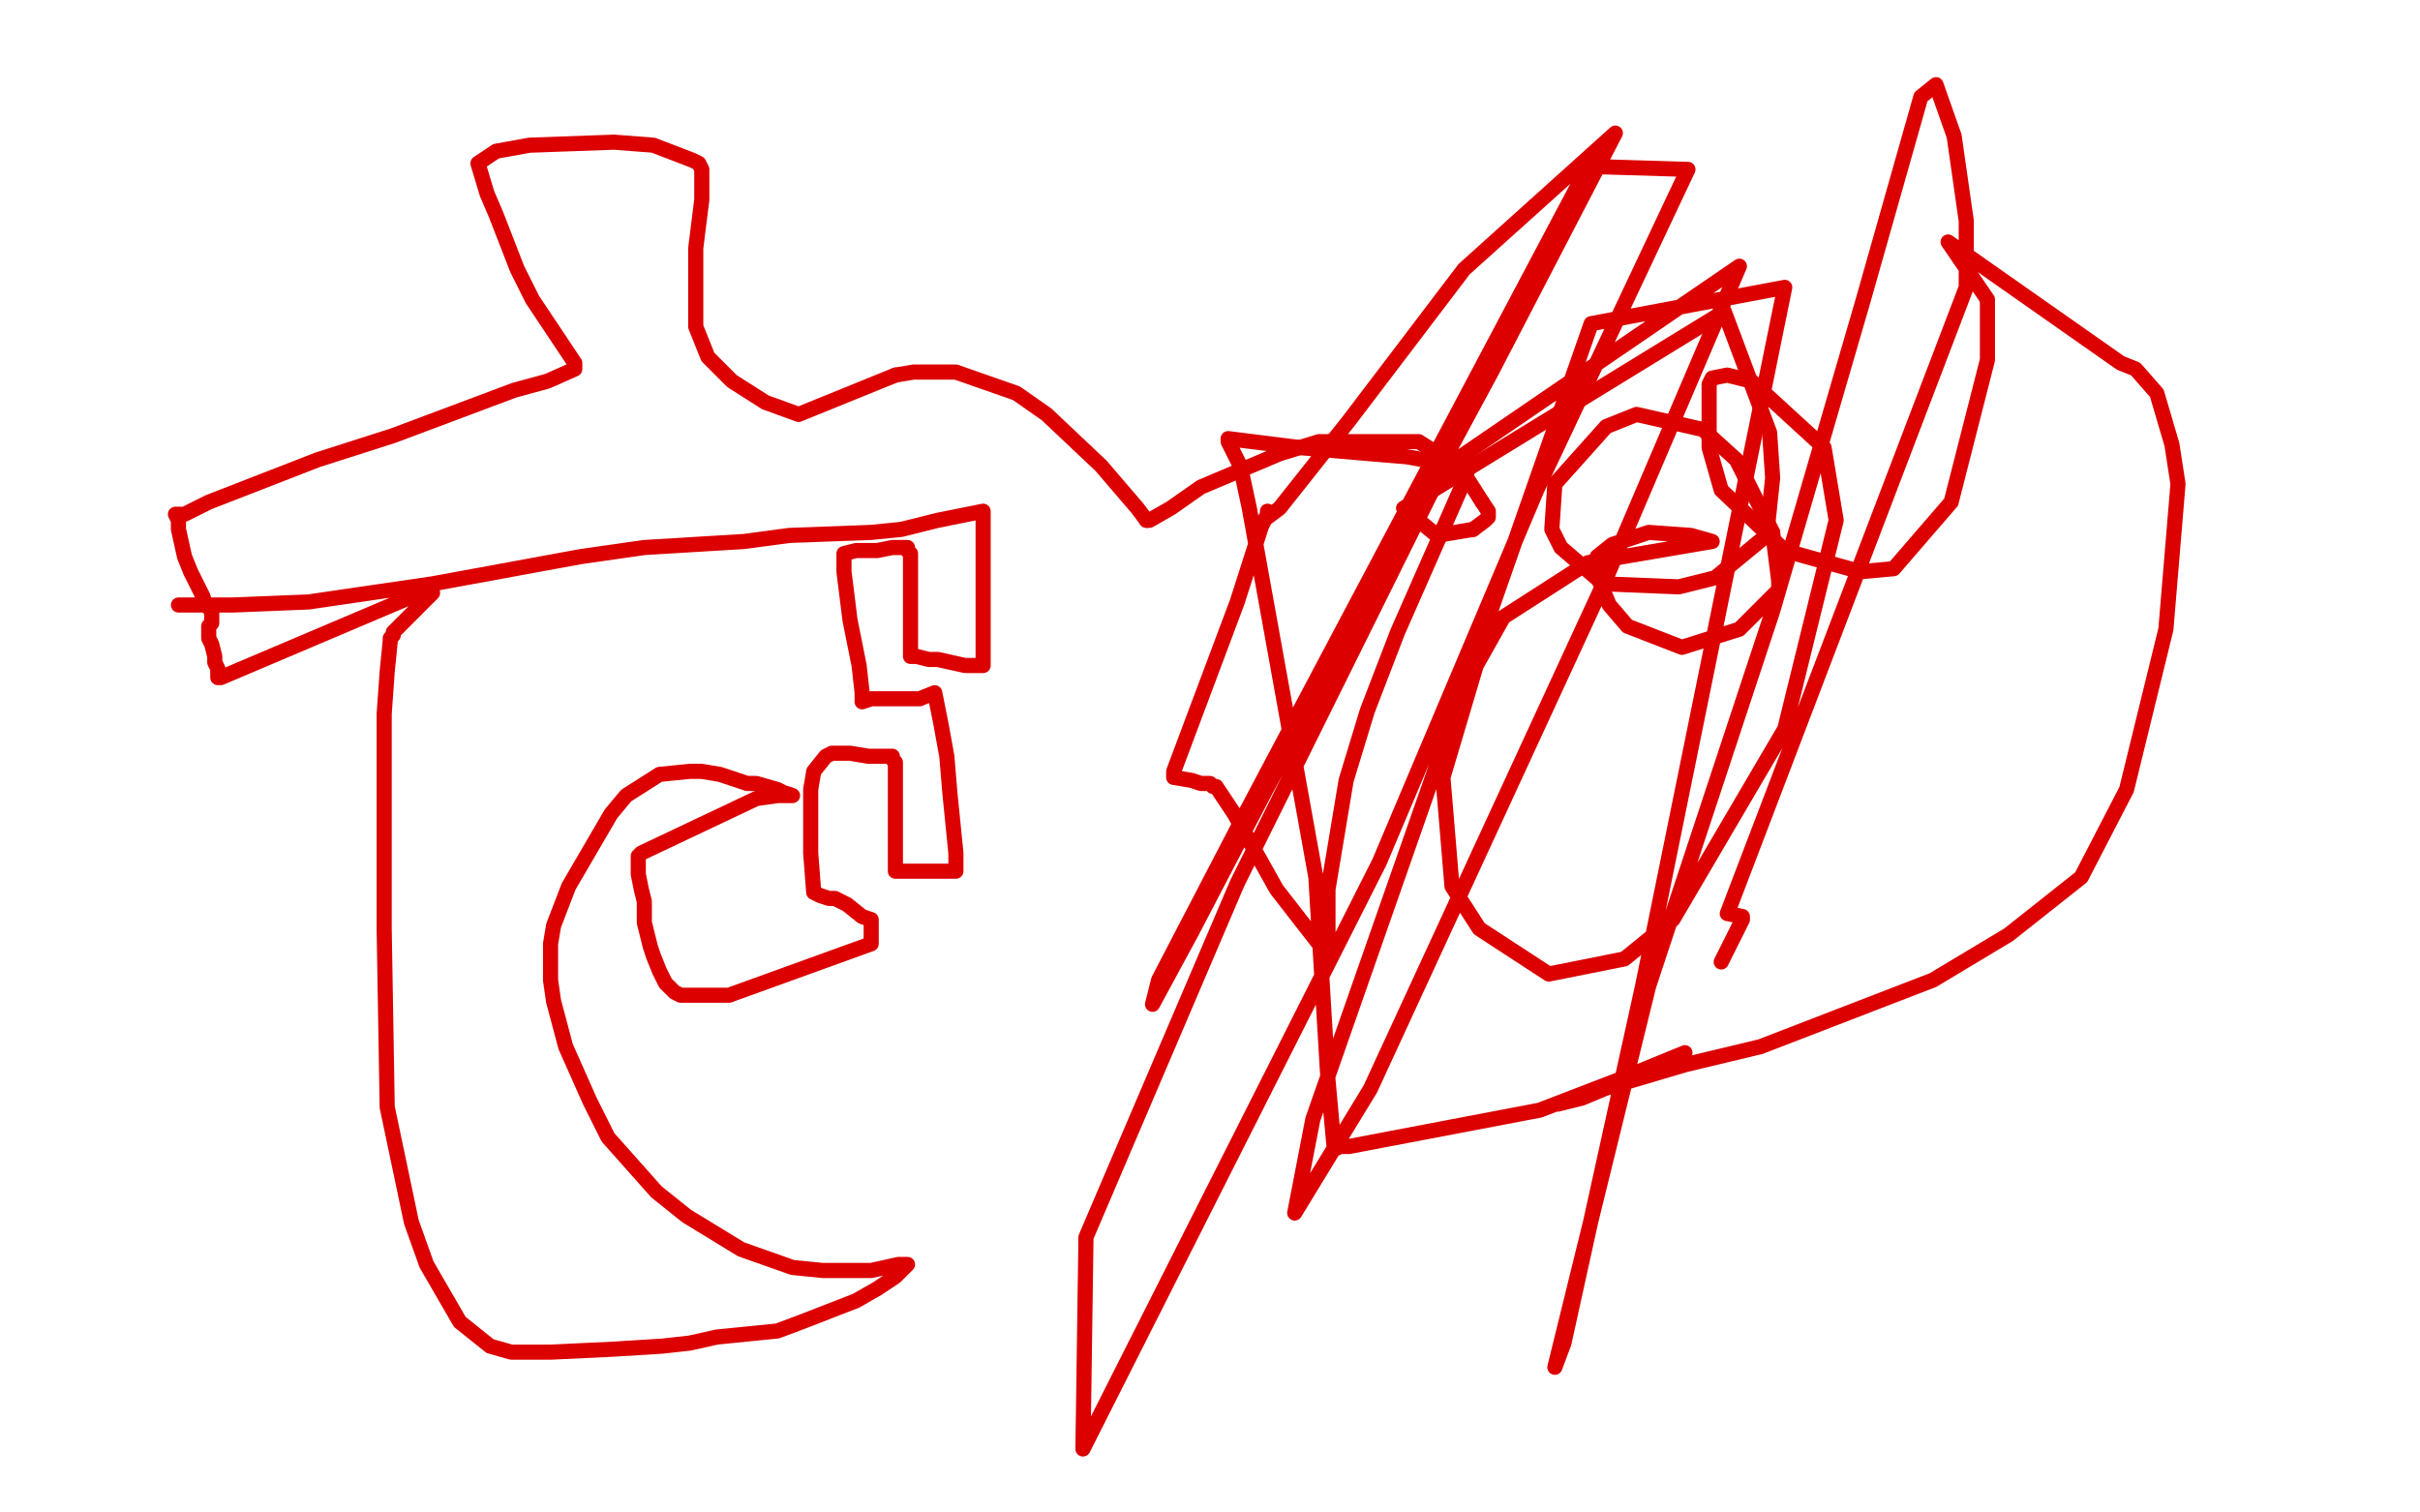 <?xml version="1.0" standalone="no"?>
<!DOCTYPE svg PUBLIC "-//W3C//DTD SVG 1.1//EN"
"http://www.w3.org/Graphics/SVG/1.1/DTD/svg11.dtd">

<svg width="800" height="500" version="1.1" xmlns="http://www.w3.org/2000/svg" xmlns:xlink="http://www.w3.org/1999/xlink" style="stroke-antialiasing: false"><desc>This SVG has been created on https://colorillo.com/</desc><rect x='0' y='0' width='800' height='500' style='fill: rgb(255,255,255); stroke-width:0' /><polyline points="59,200 60,200 60,200 62,200 62,200 65,200 65,200 77,200 77,200 102,199 102,199 143,193 192,184 213,181 246,179 261,177 288,176 298,175 310,172 325,169 325,171 325,174 325,179 325,198 325,213 325,216 325,219 325,220 324,220 322,220 319,220 310,218 307,218 303,217 301,217 301,214 301,210 301,203 301,192 301,187 301,183 300,182 300,181 295,181 290,182 286,182 283,182 279,183 279,184 279,185 279,186 279,189 281,205 283,215 284,220 285,229 285,230 285,232 288,231 290,231 293,231 299,231 301,231 304,231 309,229 311,239 313,250 314,262 316,282 316,285 316,286 316,287 316,288 314,288 311,288 308,288 301,288 300,288 297,288 296,288 296,285 296,281 296,268 296,254 296,252 295,251 295,250 293,250 290,250 287,250 281,249 275,249 273,250 269,255 268,261 268,274 268,282 269,295 271,296 274,297 276,297 278,298 280,299 285,303 288,304 288,305 288,308 288,312 241,329 240,329 237,329 232,329 231,329 228,329 226,329 225,329 223,328 220,325 218,321 216,316 215,313 213,305 213,298 212,294 211,289 211,286 211,284 211,283 212,282 250,264 257,263 262,263 262,263 259,262 257,261 250,259 247,259 238,256 232,255 228,255 218,256 207,263 202,269 188,293 183,306 182,312 182,324 183,331 187,346 195,364 201,376 217,394 227,402 245,413 262,419 272,420 288,420 297,418 299,418 300,418 296,422 290,426 283,430 265,437 257,440 237,442 228,444 219,445 203,446 182,447 169,447 162,445 152,437 141,418 136,404 128,366 127,307 127,276 127,236 128,222 129,212 129,211 130,210 130,209 136,203 143,196 142,196 139,196 73,224 72,224 72,223 72,222 72,221 71,219 71,217 70,213 69,211 69,208 69,207 70,206 70,205 70,202 68,200 67,197 63,189 61,184 59,175 59,172 58,170 61,170 69,166 105,152 130,144 170,129 181,126 190,122 190,121 190,120 186,114 176,99 171,89 164,71 161,64 158,54 164,50 175,48 203,47 216,48 229,53 231,54 232,56 232,57 232,59 232,66 230,82 230,90 230,102 230,108 234,118 242,126 253,133 264,137 296,124" style="fill: none; stroke: #dc0000; stroke-width: 5; stroke-linejoin: round; stroke-linecap: round; stroke-antialiasing: false; stroke-antialias: 0; opacity: 1.0"/>
<polyline points="296,124 302,123 316,123 336,130 346,137 364,154 376,168 379,172" style="fill: none; stroke: #dc0000; stroke-width: 5; stroke-linejoin: round; stroke-linecap: round; stroke-antialiasing: false; stroke-antialias: 0; opacity: 1.0"/>
<polyline points="379,172 380,172 387,168 397,161 423,150 436,146 469,146 483,155 490,166" style="fill: none; stroke: #dc0000; stroke-width: 5; stroke-linejoin: round; stroke-linecap: round; stroke-antialiasing: false; stroke-antialias: 0; opacity: 1.0"/>
<polyline points="490,166 492,169 492,171 491,172 487,175" style="fill: none; stroke: #dc0000; stroke-width: 5; stroke-linejoin: round; stroke-linecap: round; stroke-antialiasing: false; stroke-antialias: 0; opacity: 1.0"/>
<polyline points="487,175 475,177 464,168 570,103 585,143 586,158 584,177" style="fill: none; stroke: #dc0000; stroke-width: 5; stroke-linejoin: round; stroke-linecap: round; stroke-antialiasing: false; stroke-antialias: 0; opacity: 1.0"/>
<polyline points="584,177 567,191 555,194 530,193 516,181 513,175 514,160 531,141 541,137 563,142 574,152 586,176" style="fill: none; stroke: #dc0000; stroke-width: 5; stroke-linejoin: round; stroke-linecap: round; stroke-antialiasing: false; stroke-antialias: 0; opacity: 1.0"/>
<polyline points="586,176 588,192 588,195 575,208 556,214 538,207 532,200 527,188 528,184 533,180 545,176 559,177 566,179 525,186 497,204 488,220 477,257 480,293 489,307 512,322 537,317 553,304 590,241 607,172 603,148 579,126 571,124 566,125 565,127 565,148 569,162 590,182 615,189 626,188 645,166 657,119 657,99 644,80 701,120 706,122 713,130 718,147 720,160 716,208 703,261 688,290 664,309 639,324 582,346 557,352 530,360 515,365 523,363 535,358 545,354 556,349 557,348 535,357 509,367 488,371 446,379 443,379 441,380 441,379 439,357 435,290 413,168 410,154 406,146 406,145 430,148 453,150 465,151 482,154 485,154 485,155 485,156 484,159 462,209 452,235 445,258 439,294 439,305 439,312 438,313 436,312 422,294 408,269 404,263 402,260 401,260 400,259 397,259 394,258 388,257 388,256 388,255 409,199 417,174 419,170 419,169 419,170 419,171 423,168 446,139 484,89 534,44 493,123 418,262 394,308 381,332 383,324 409,274 525,55 558,56 508,162 456,285 358,479 359,409 409,292 477,155 575,88 531,191 453,360 428,401 434,370 526,107 590,95 543,326 517,444 514,452 545,326 586,202 616,99 635,32 640,28 646,45 650,73 650,86 650,94 650,95 571,302 576,303 576,304 569,318" style="fill: none; stroke: #dc0000; stroke-width: 5; stroke-linejoin: round; stroke-linecap: round; stroke-antialiasing: false; stroke-antialias: 0; opacity: 1.0"/>
</svg>
